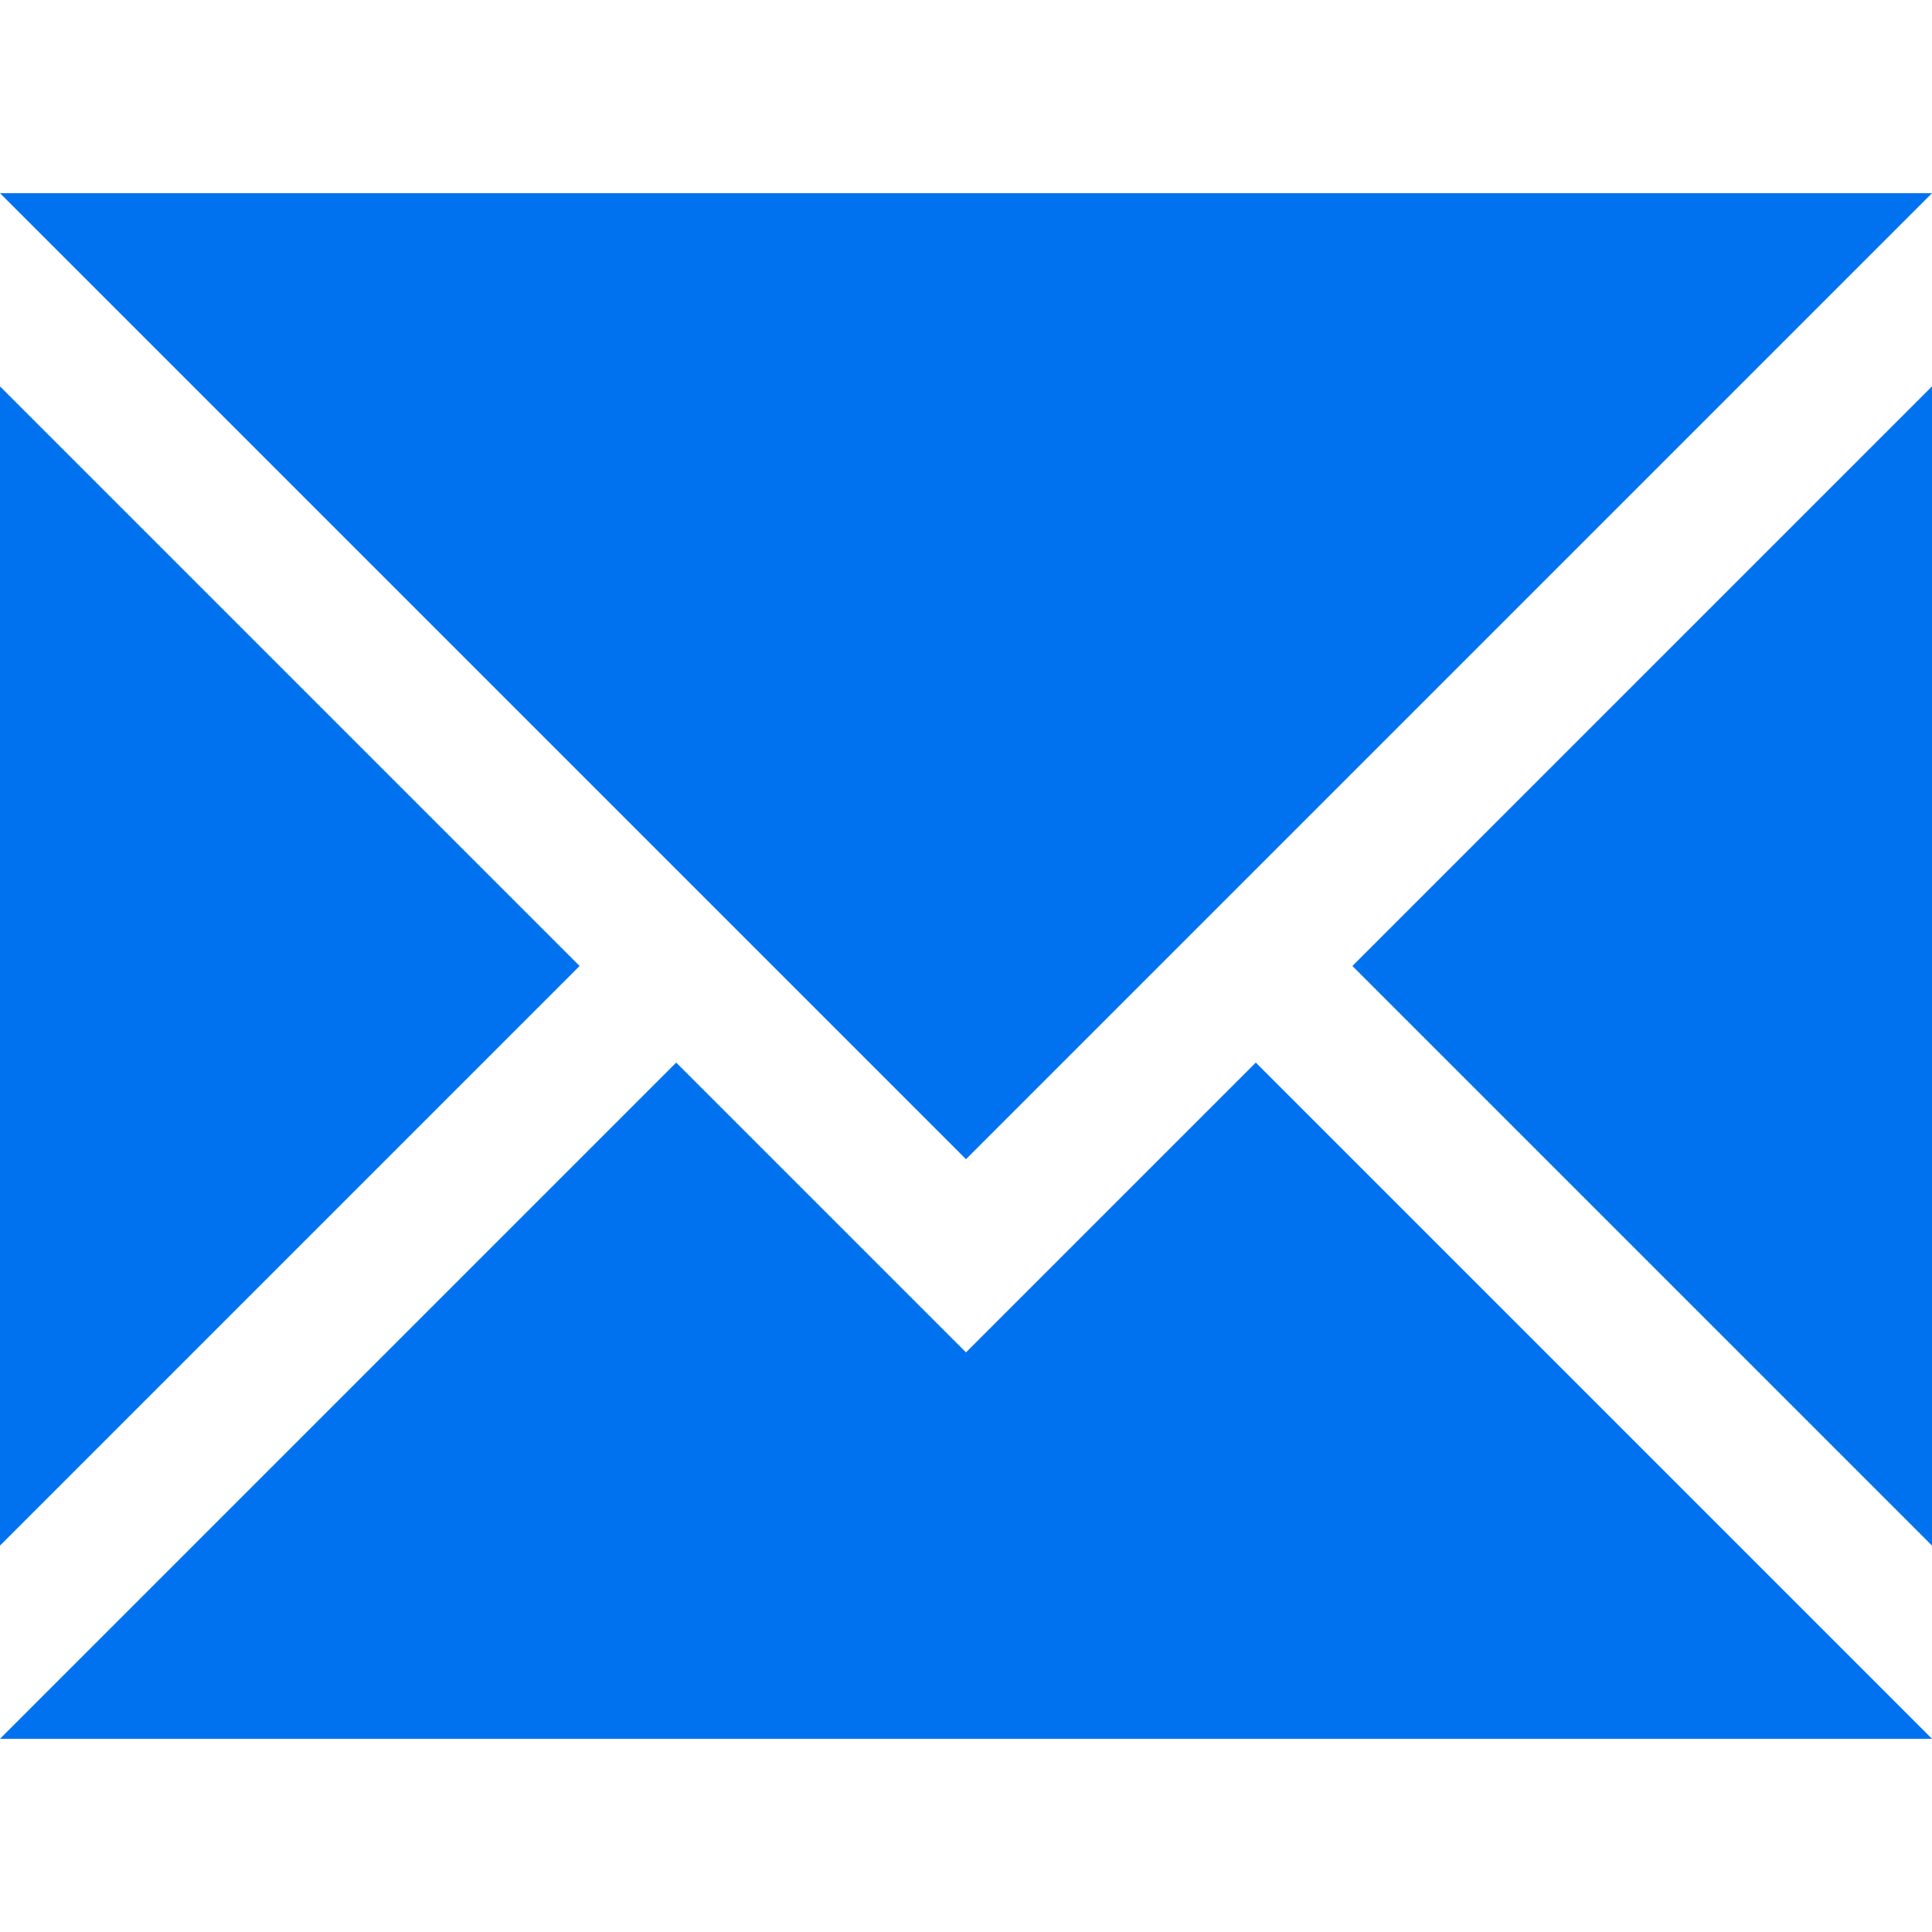 <?xml version="1.0" encoding="UTF-8"?>
<svg width="16px" height="16px" viewBox="0 0 16 16" version="1.1" xmlns="http://www.w3.org/2000/svg" xmlns:xlink="http://www.w3.org/1999/xlink">
    <!-- Generator: sketchtool 63.1 (101010) - https://sketch.com -->
    <title>8408F4AA-FA4A-4FE5-9AB3-C932285E0CEB</title>
    <desc>Created with sketchtool.</desc>
    <g id="Maintenance" stroke="none" stroke-width="1" fill="none" fill-rule="evenodd">
        <g id="Maintenance-–-Desktop-1240-Px" transform="translate(-676, -615)" fill="#0072ef">
            <g id="Icon-+-Link/Default" transform="translate(676, 611)">
                <g id="Icons/Newsletter-E-Mail" transform="translate(0, 4)">
                    <path d="M10.4,8.8 L16,14.4 L0,14.4 L5.6,8.8 L8,11.2 L10.4,8.8 Z M0,3.2 L4.8,8 L0,12.8 L0,3.2 Z M16,3.2 L16,12.8 L11.2,8 L16,3.2 Z M16,1.6 L8,9.6 L0,1.6 L16,1.6 Z" id="Fill"></path>
                </g>
            </g>
        </g>
    </g>
</svg>

